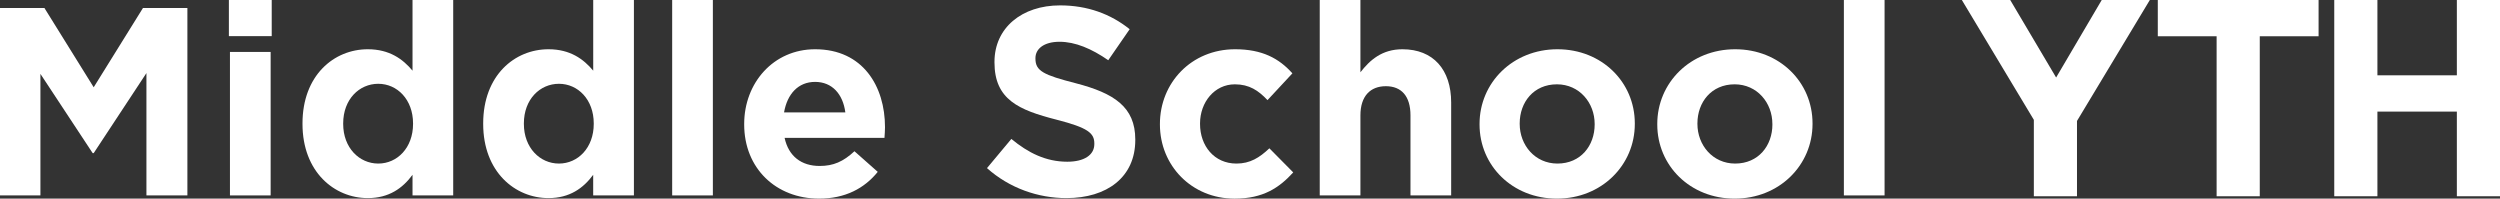 <svg xmlns="http://www.w3.org/2000/svg" viewBox="0 0 3291.55 261.52"><rect x="0" y="0" width="3291.55" height="261.52" fill="#333333" stroke="none"/><defs><style>.cls-1{fill:#fff;}</style></defs><g id="Layer_2" data-name="Layer 2"><g id="Capa_1" data-name="Capa 1"><path class="cls-1" d="M2583,0h63.7l60.43,102.05L2767.18,0h63.33l-95.9,159.23v99.16H2677.8V157.78Z"/><path class="cls-1" d="M2841,47.77V0h211.7V47.77h-77.44V258.39h-56.82V47.77Z"/><path class="cls-1" d="M3130.15,0V99.16h104.59V0h56.81V258.39h-56.81V146.93H3130.15V258.39h-56.82V0Z"/><path class="cls-1" d="M0,10.57H58.51L123.36,114.9,188.21,10.57h58.51V257.29H192.79V96.22L123.36,201.6H122L53.22,97.28v160H0Z"/><path class="cls-1" d="M301.35,0h56.39V47.58H301.35Zm1.41,68.38h53.57V257.29H302.76Z"/><path class="cls-1" d="M398.27,163.19v-.71c0-63.09,41.24-97.63,86-97.63,28.55,0,46.17,13,58.86,28.2V0H596.7V257.29H543.13V230.15c-13,17.63-31,30.67-58.86,30.67C440.21,260.82,398.27,226.28,398.27,163.19Zm145.56,0v-.71c0-31.37-20.79-52.16-45.81-52.16s-46.18,20.44-46.18,52.16v.71c0,31.36,21.15,52.16,46.18,52.16S543.83,194.55,543.83,163.19Z"/><path class="cls-1" d="M636.18,163.19v-.71c0-63.09,41.23-97.63,86-97.63,28.55,0,46.18,13,58.86,28.2V0h53.58V257.29H781V230.15c-13,17.63-31,30.67-58.86,30.67C678.12,260.82,636.18,226.28,636.18,163.19Zm145.56,0v-.71c0-31.37-20.8-52.16-45.82-52.16s-46.17,20.44-46.17,52.16v.71c0,31.36,21.15,52.16,46.17,52.16S781.74,194.55,781.74,163.19Z"/><path class="cls-1" d="M885,0h53.57V257.29H885Z"/><path class="cls-1" d="M979.81,163.89v-.7c0-53.93,38.42-98.34,93.4-98.34,63.09,0,92,49,92,102.57,0,4.23-.35,9.16-.7,14.09H1033c5.29,24.32,22.21,37,46.18,37,18,0,31-5.64,45.81-19.38l30.67,27.14c-17.62,21.85-43,35.24-77.19,35.24C1021.76,261.52,979.81,221.69,979.81,163.89ZM1113,148c-3.17-24-17.27-40.18-39.83-40.18-22.2,0-36.65,15.86-40.88,40.18Z"/><path class="cls-1" d="M1299.49,221.34l32.07-38.42c22.2,18.33,45.46,30,73.66,30,22.21,0,35.6-8.81,35.6-23.26v-.71c0-13.74-8.46-20.79-49.7-31.36-49.69-12.69-81.77-26.44-81.77-75.43v-.7c0-44.77,36-74.37,86.36-74.37,36,0,66.61,11.28,91.63,31.37L1459.15,79.3C1437.29,64.15,1415.8,55,1395,55s-31.72,9.52-31.72,21.5v.71c0,16.21,10.57,21.5,53.22,32.42,50,13,78.24,31,78.24,74v.7c0,49-37.36,76.49-90.58,76.49C1366.8,260.82,1329.09,247.78,1299.49,221.34Z"/><path class="cls-1" d="M1527.17,163.89v-.7c0-53.93,41.24-98.34,99-98.34,35.6,0,57.81,12,75.43,31.72l-32.78,35.25c-12-12.69-24-20.8-43-20.8-26.79,0-45.82,23.62-45.82,51.46v.71c0,28.9,18.68,52.16,47.93,52.16,18,0,30.32-7.75,43.36-20.09L1702.69,227c-18.32,20.09-39.47,34.54-77.18,34.54C1568.76,261.52,1527.17,217.82,1527.17,163.89Z"/><path class="cls-1" d="M1737.59,0h53.57V95.16c12.34-15.86,28.2-30.31,55.34-30.31,40.53,0,64.14,26.79,64.14,70.14v122.3h-53.57V151.91c0-25.38-12-38.42-32.42-38.42s-33.49,13-33.49,38.42V257.29h-53.57Z"/><path class="cls-1" d="M1948,163.89v-.7c0-54.28,43.71-98.34,102.57-98.34,58.5,0,101.86,43.35,101.86,97.63v.71c0,54.27-43.71,98.33-102.57,98.33C1991.35,261.52,1948,218.17,1948,163.89Zm151.56,0v-.7c0-27.85-20.09-52.17-49.7-52.17-30.66,0-49,23.62-49,51.46v.71c0,27.84,20.09,52.16,49.7,52.16C2081.23,215.35,2099.56,191.74,2099.56,163.89Z"/><path class="cls-1" d="M2182,163.89v-.7c0-54.28,43.7-98.34,102.56-98.34,58.51,0,101.86,43.35,101.86,97.63v.71c0,54.27-43.7,98.33-102.56,98.33C2225.38,261.52,2182,218.17,2182,163.89Zm151.55,0v-.7c0-27.85-20.09-52.17-49.69-52.17-30.67,0-49,23.62-49,51.46v.71c0,27.84,20.09,52.16,49.69,52.16C2315.26,215.35,2333.58,191.74,2333.58,163.89Z"/><path class="cls-1" d="M2427.69,0h53.57V257.29h-53.57Z"/></g></g></svg>